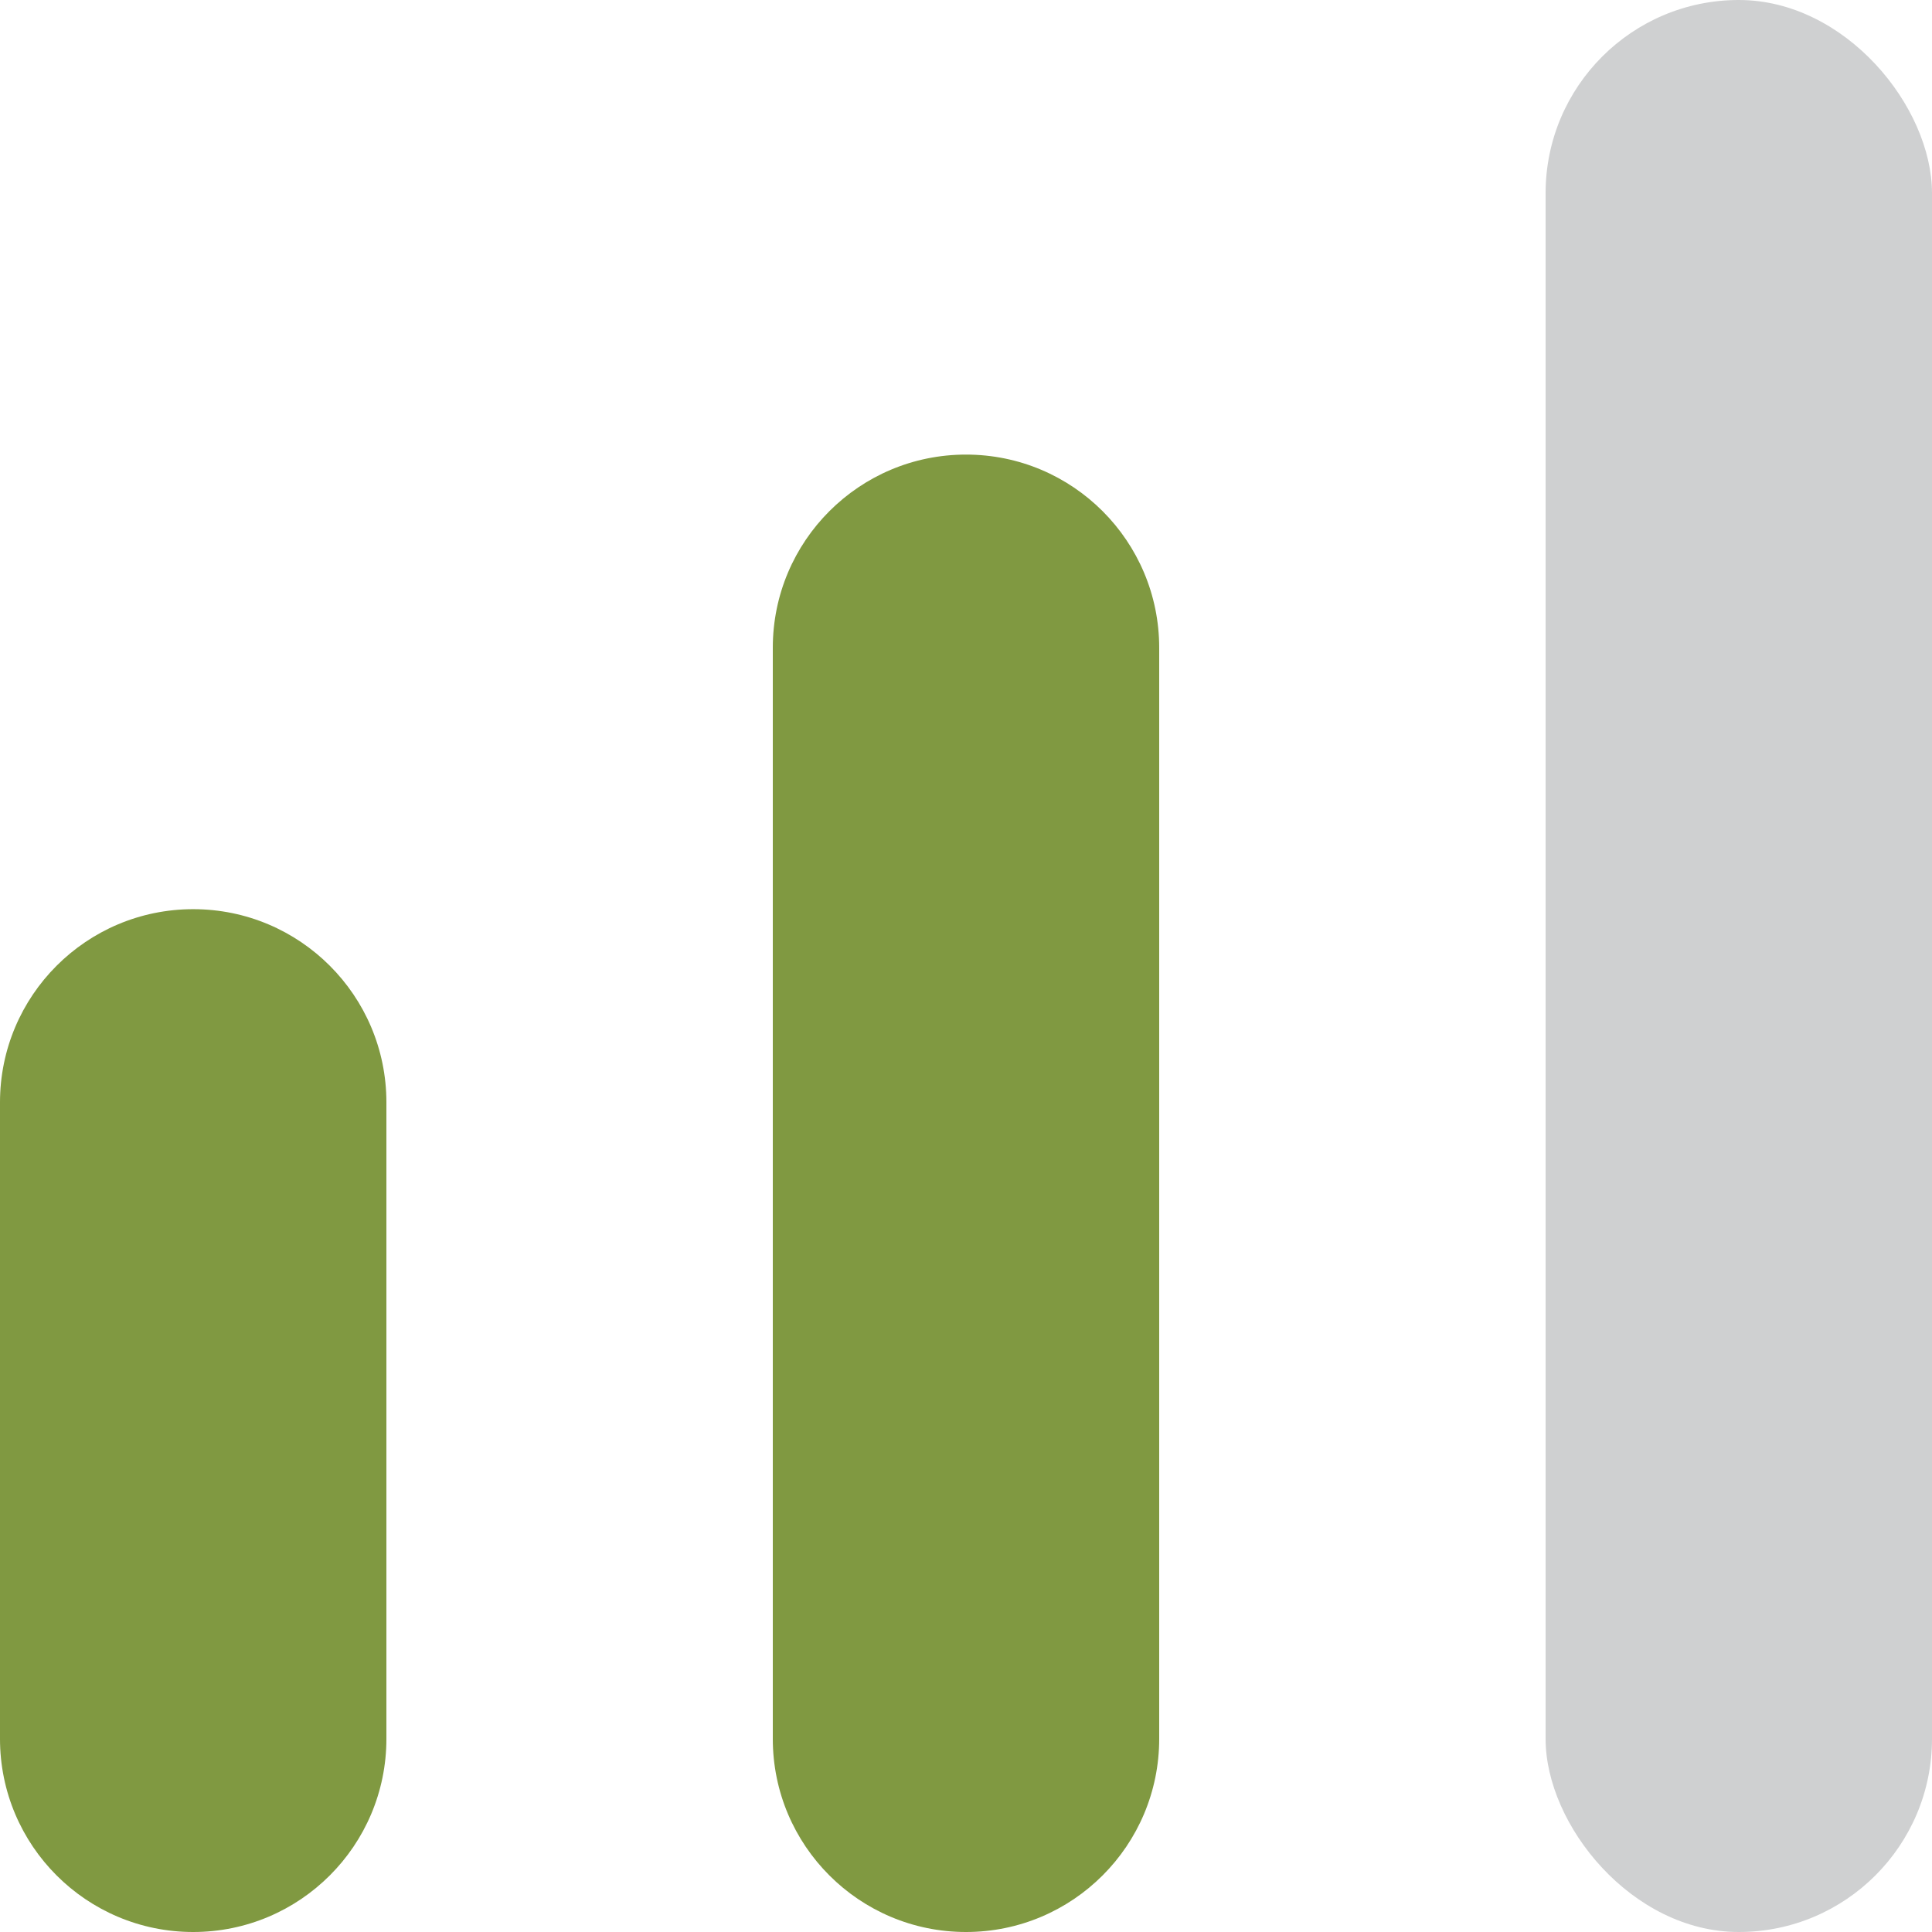 <?xml version="1.0" encoding="UTF-8"?>
<svg width="17px" height="17px" viewBox="0 0 17 17" version="1.1" xmlns="http://www.w3.org/2000/svg" xmlns:xlink="http://www.w3.org/1999/xlink">
    <!-- Generator: sketchtool 60 (101010) - https://sketch.com -->
    <title>D13F8BD2-A6DC-4A85-B330-09C29019B0B9</title>
    <desc>Created with sketchtool.</desc>
    <g id="Page-1" stroke="none" stroke-width="1" fill="none" fill-rule="evenodd">
        <g id="Recepti-detalji-v1" transform="translate(-1264, -413)">
            <g id="Group-10" transform="translate(1262, 377)">
                <g id="Group-9">
                    <g id="Group-2" transform="translate(2, 36)">
                        <g id="Group-4">
                            <path d="M1.7,8 C2.639,8 3.4,8.761 3.4,9.7 L3.4,15.3 C3.4,16.239 2.639,17 1.7,17 C0.761,17 7.81113952e-16,16.239 0,15.3 L0,9.7 C-1.14980138e-16,8.761 0.761,8 1.7,8 Z" id="Rectangle-5" fill="#809941"></path>
                            <path d="M8.5,4 C9.439,4 10.2,4.761 10.2,5.7 L10.2,15.3 C10.2,16.239 9.439,17 8.5,17 C7.561,17 6.8,16.239 6.8,15.3 L6.8,5.7 C6.8,4.761 7.561,4 8.5,4 Z" id="Rectangle-5" fill="#809941"></path>
                            <rect id="Rectangle-5" fill="#CFD0D1" x="13.6" y="0" width="3.4" height="17" rx="1.7"></rect>
                        </g>
                    </g>
                </g>
            </g>
        </g>
    </g>
</svg>